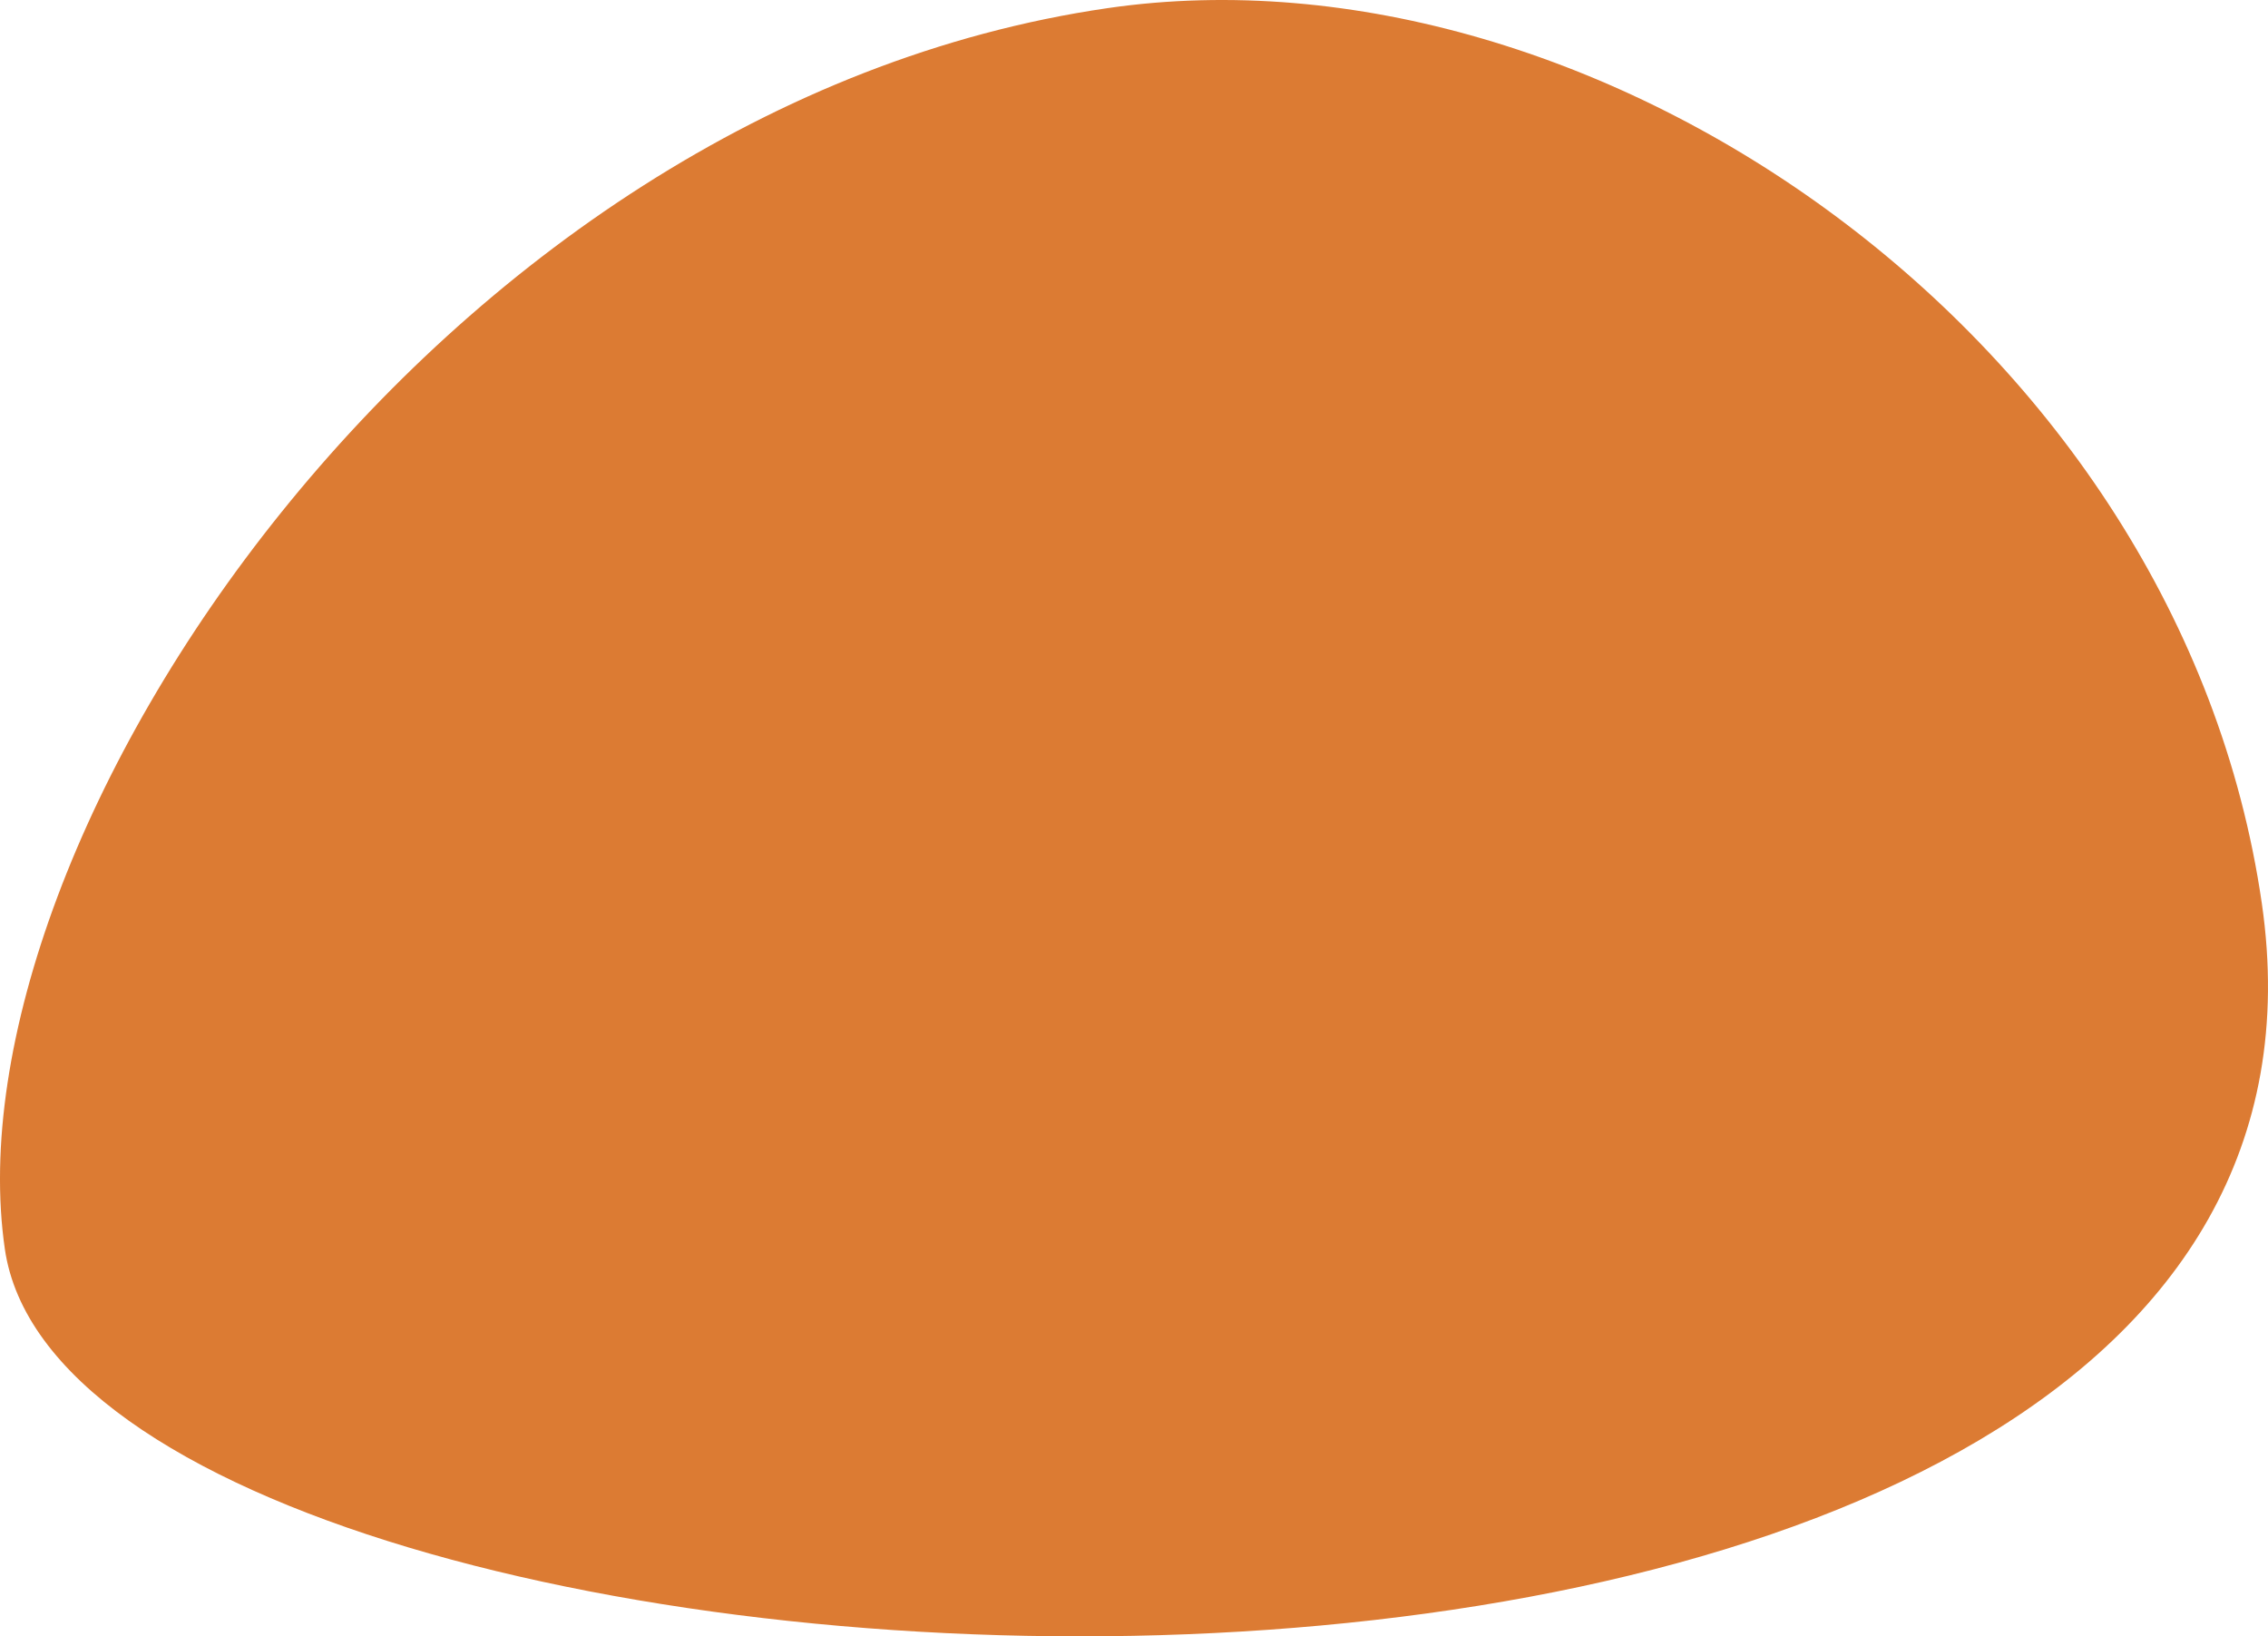 <svg xmlns="http://www.w3.org/2000/svg" xmlns:xlink="http://www.w3.org/1999/xlink" width="983.326" height="709.332" viewBox="0 0 983.326 709.332"><defs><clipPath id="clip-path"><path id="Tracciato_4" data-name="Tracciato 4" d="M983.326,534.413H0V-174.919H983.326Z" transform="translate(0 174.919)" fill="#d35a00"></path></clipPath></defs><g id="Raggruppa_7" data-name="Raggruppa 7" opacity="0.8"><g id="Raggruppa_6" data-name="Raggruppa 6" clip-path="url(#clip-path)"><g id="Raggruppa_5" data-name="Raggruppa 5" transform="translate(-0.002 -0.001)"><path id="Tracciato_3" data-name="Tracciato 3" d="M-239.864,407.915c32.109,221.378,1039.8,272.485,978.541-149.884-35.588-245.4-289.185-418.659-500.3-388.038C-53.957-87.615-265.5,231.161-239.864,407.915" transform="translate(241.967 133.515)" fill="#d35a00"></path></g></g></g></svg>